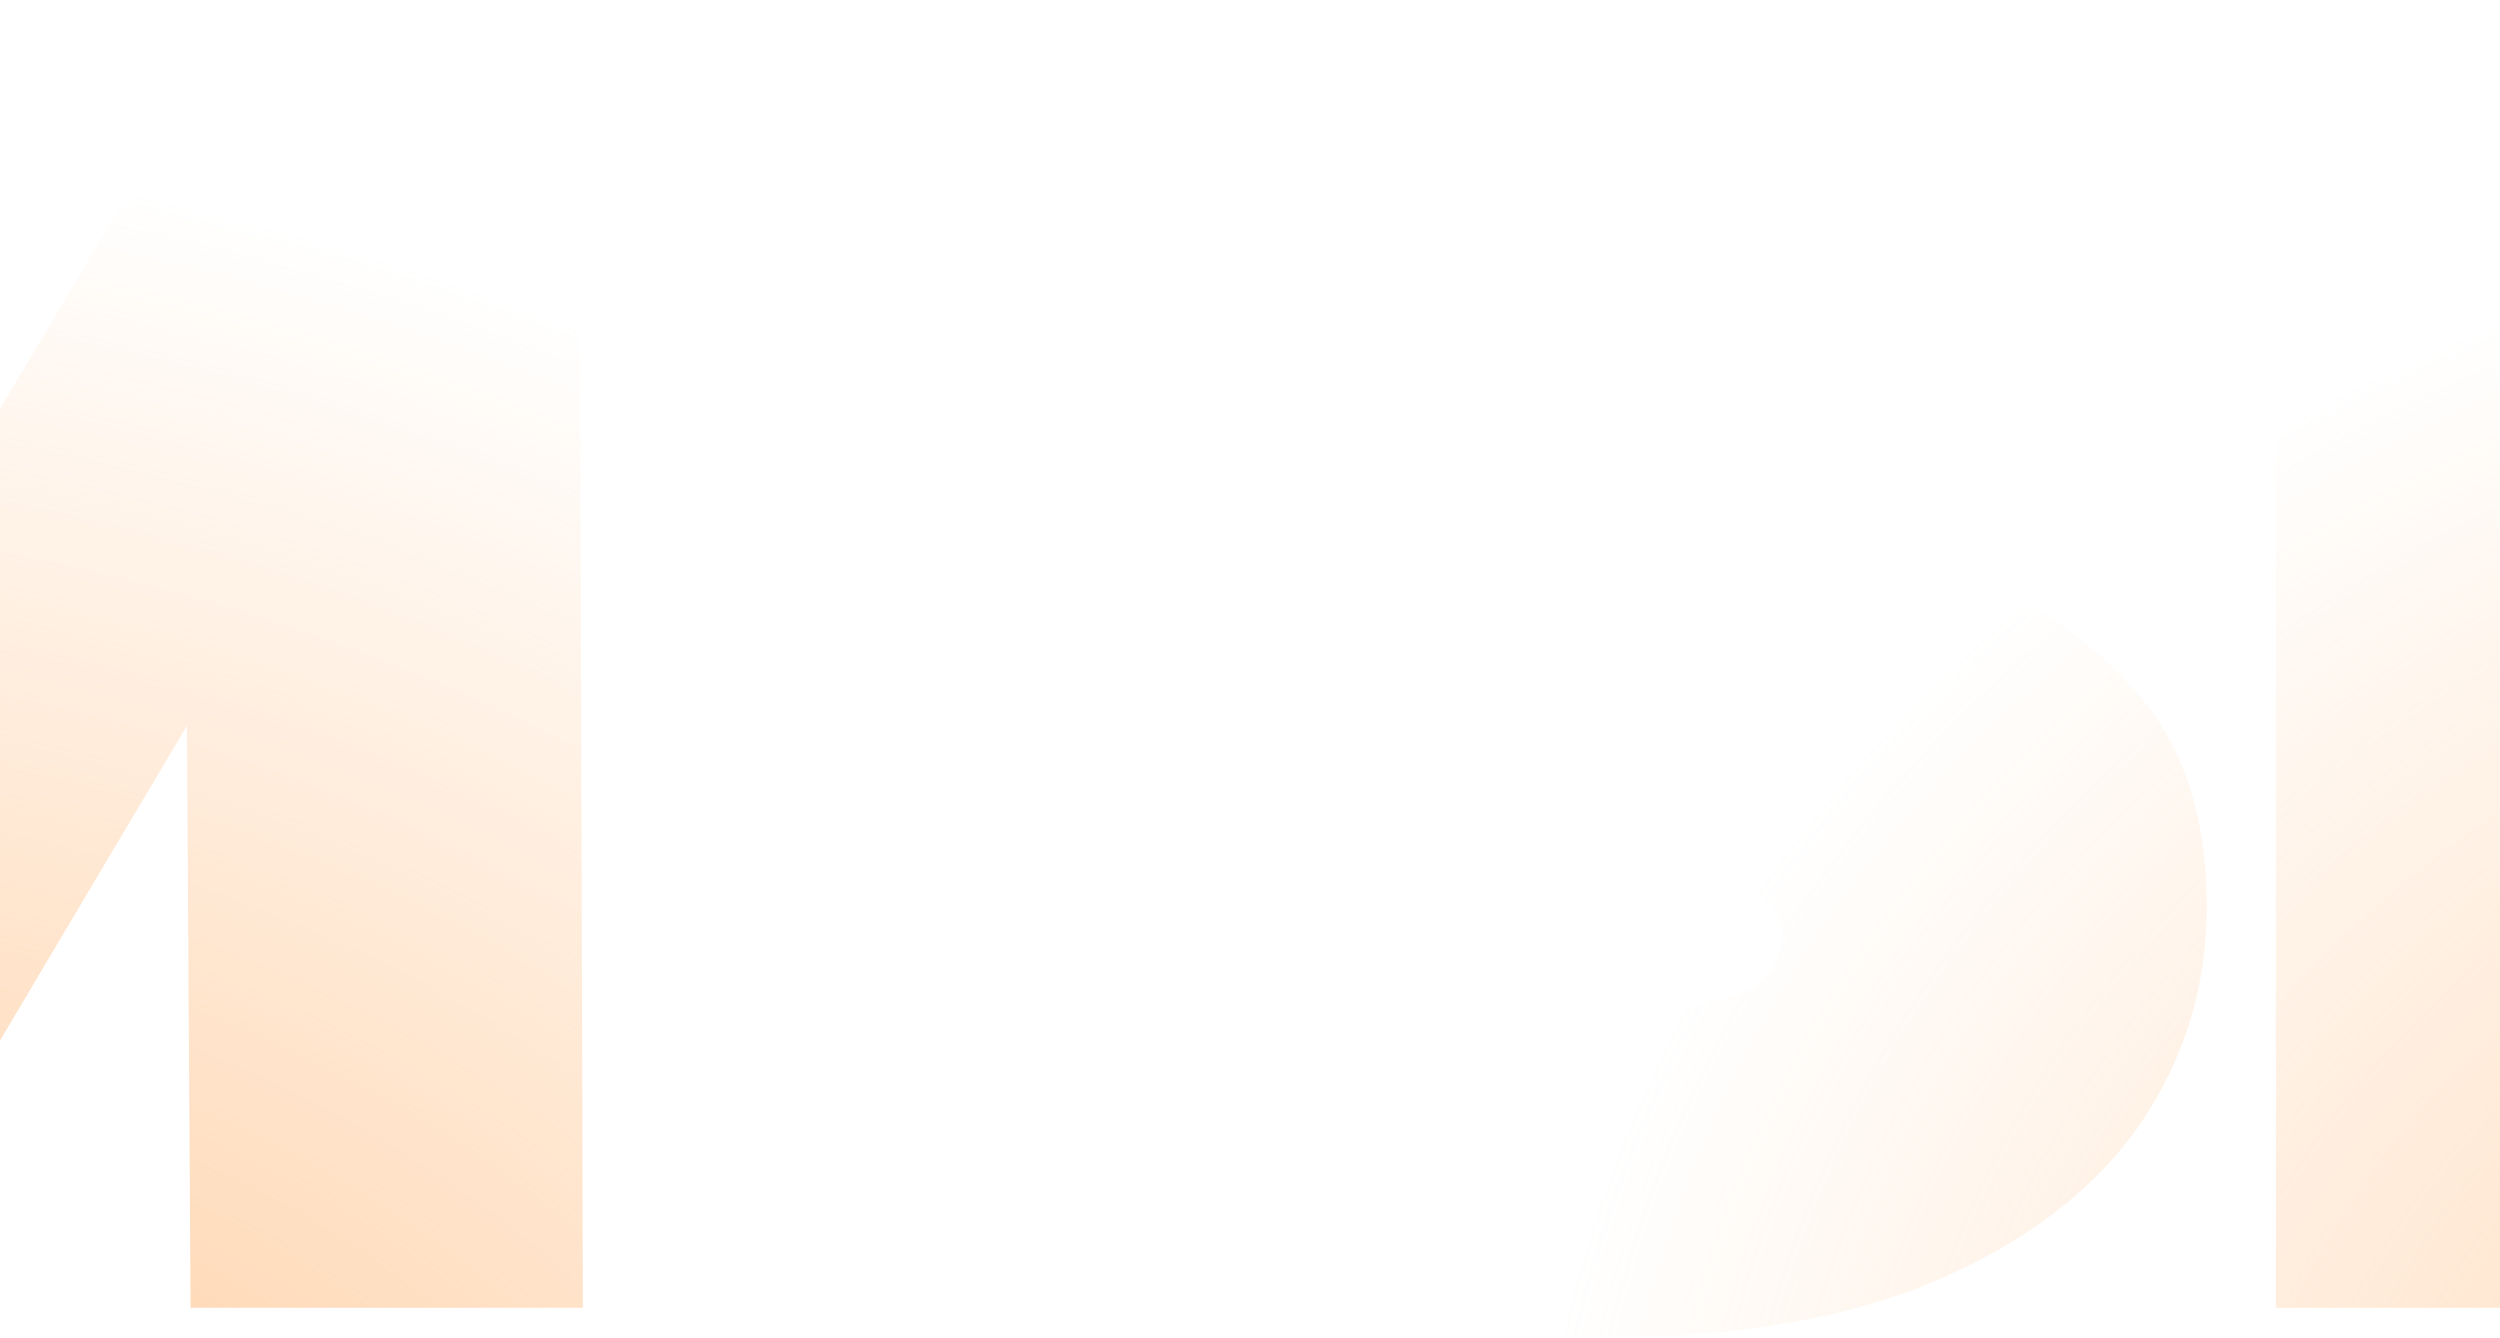<svg xmlns="http://www.w3.org/2000/svg" width="1600" height="856" fill="none"><path fill="url(#a)" d="M1031.64 855.685c-67.738 0-133.915-7.396-198.535-22.189-63.842-15.571-116.394-36.202-157.658-61.895l88.756-200.867c38.928 22.578 82.527 40.874 130.797 54.888 48.271 13.236 94.595 19.853 138.97 19.853 38.15 0 65.4-3.503 81.75-10.51 16.35-7.786 24.53-19.075 24.53-33.867 0-17.129-10.9-29.975-32.7-38.539-21.03-8.564-56.06-17.907-105.11-28.028-63.062-13.235-115.615-27.249-157.657-42.042-42.042-15.571-78.634-40.485-109.776-74.741-31.142-35.035-46.713-82.138-46.713-141.308 0-51.385 14.403-98.098 43.209-140.14 28.807-42.042 71.628-75.13 128.462-99.266C917.578 12.9 987.259.831 1069.01.831c56.05 0 110.94 6.229 164.66 18.686 54.5 11.678 102.38 29.195 143.65 52.552l-82.92 199.7c-80.19-40.485-156.1-60.728-227.73-60.728-70.847 0-106.271 17.129-106.271 51.385 0 16.35 10.51 28.807 31.531 37.371 21.02 7.785 55.67 16.349 103.94 25.692 62.28 11.678 114.83 25.303 157.65 40.874 42.83 14.793 79.81 39.317 110.95 73.574 31.92 34.256 47.88 80.969 47.88 140.14 0 51.384-14.4 98.098-43.21 140.14-28.81 41.263-72.02 74.352-129.63 99.265-56.83 24.136-126.13 36.203-207.87 36.203Zm424.93-836.168h275.61V837h-275.61V19.517ZM2556.97 837l-2.34-372.539-177.51 298.965h-121.46l-177.51-286.119V837h-251.08V19.517h226.56l266.26 435.601 259.26-435.601h226.56L2808.05 837h-251.08Z"/><path fill="url(#b)" d="M-1403.36 855.685c-67.74 0-133.91-7.396-198.54-22.189-63.84-15.571-116.39-36.202-157.65-61.895l88.75-200.867c38.93 22.578 82.53 40.874 130.8 54.888 48.27 13.236 94.59 19.853 138.97 19.853 38.15 0 65.4-3.503 81.75-10.51 16.35-7.786 24.53-19.075 24.53-33.867 0-17.129-10.9-29.975-32.7-38.539-21.03-8.564-56.06-17.907-105.11-28.028-63.06-13.235-115.61-27.249-157.66-42.042-42.04-15.571-78.63-40.485-109.77-74.741-31.15-35.035-46.72-82.138-46.72-141.308 0-51.385 14.41-98.098 43.21-140.14 28.81-42.042 71.63-75.13 128.47-99.266C-1517.42 12.9-1447.74.831-1365.99.831c56.05 0 110.94 6.229 164.66 18.686 54.5 11.678 102.38 29.195 143.65 52.552l-82.92 199.7c-80.19-40.485-156.1-60.728-227.73-60.728-70.85 0-106.27 17.129-106.27 51.385 0 16.35 10.51 28.807 31.53 37.371 21.02 7.785 55.67 16.349 103.94 25.692 62.28 11.678 114.83 25.303 157.65 40.874 42.83 14.793 79.81 39.317 110.95 73.574 31.92 34.256 47.88 80.969 47.88 140.14 0 51.384-14.4 98.098-43.21 140.14-28.81 41.263-72.02 74.352-129.63 99.265-56.83 24.136-126.13 36.203-207.87 36.203Zm424.934-836.168h275.608V837h-275.608V19.517ZM121.965 837l-2.336-372.539-177.51 298.965h-121.455l-177.511-286.119V837h-251.084V19.517h226.56l266.266 435.601L144.154 19.517h226.56L373.049 837H121.965Z"/><defs><radialGradient id="a" cx="0" cy="0" r="1" gradientTransform="matrix(-2579.992 -640.013 500.735 -2018.539 2322.5 1156)" gradientUnits="userSpaceOnUse"><stop stop-color="#FF7A01" stop-opacity=".3"/><stop offset="0" stop-color="#FFC794"/><stop offset=".51" stop-color="#FFC794" stop-opacity="0"/></radialGradient><radialGradient id="b" cx="0" cy="0" r="1" gradientTransform="matrix(-2579.992 -640.013 500.735 -2018.539 -112.5 1156)" gradientUnits="userSpaceOnUse"><stop stop-color="#FF7A01" stop-opacity=".3"/><stop offset="0" stop-color="#FFC794"/><stop offset=".51" stop-color="#FFC794" stop-opacity="0"/></radialGradient></defs></svg>